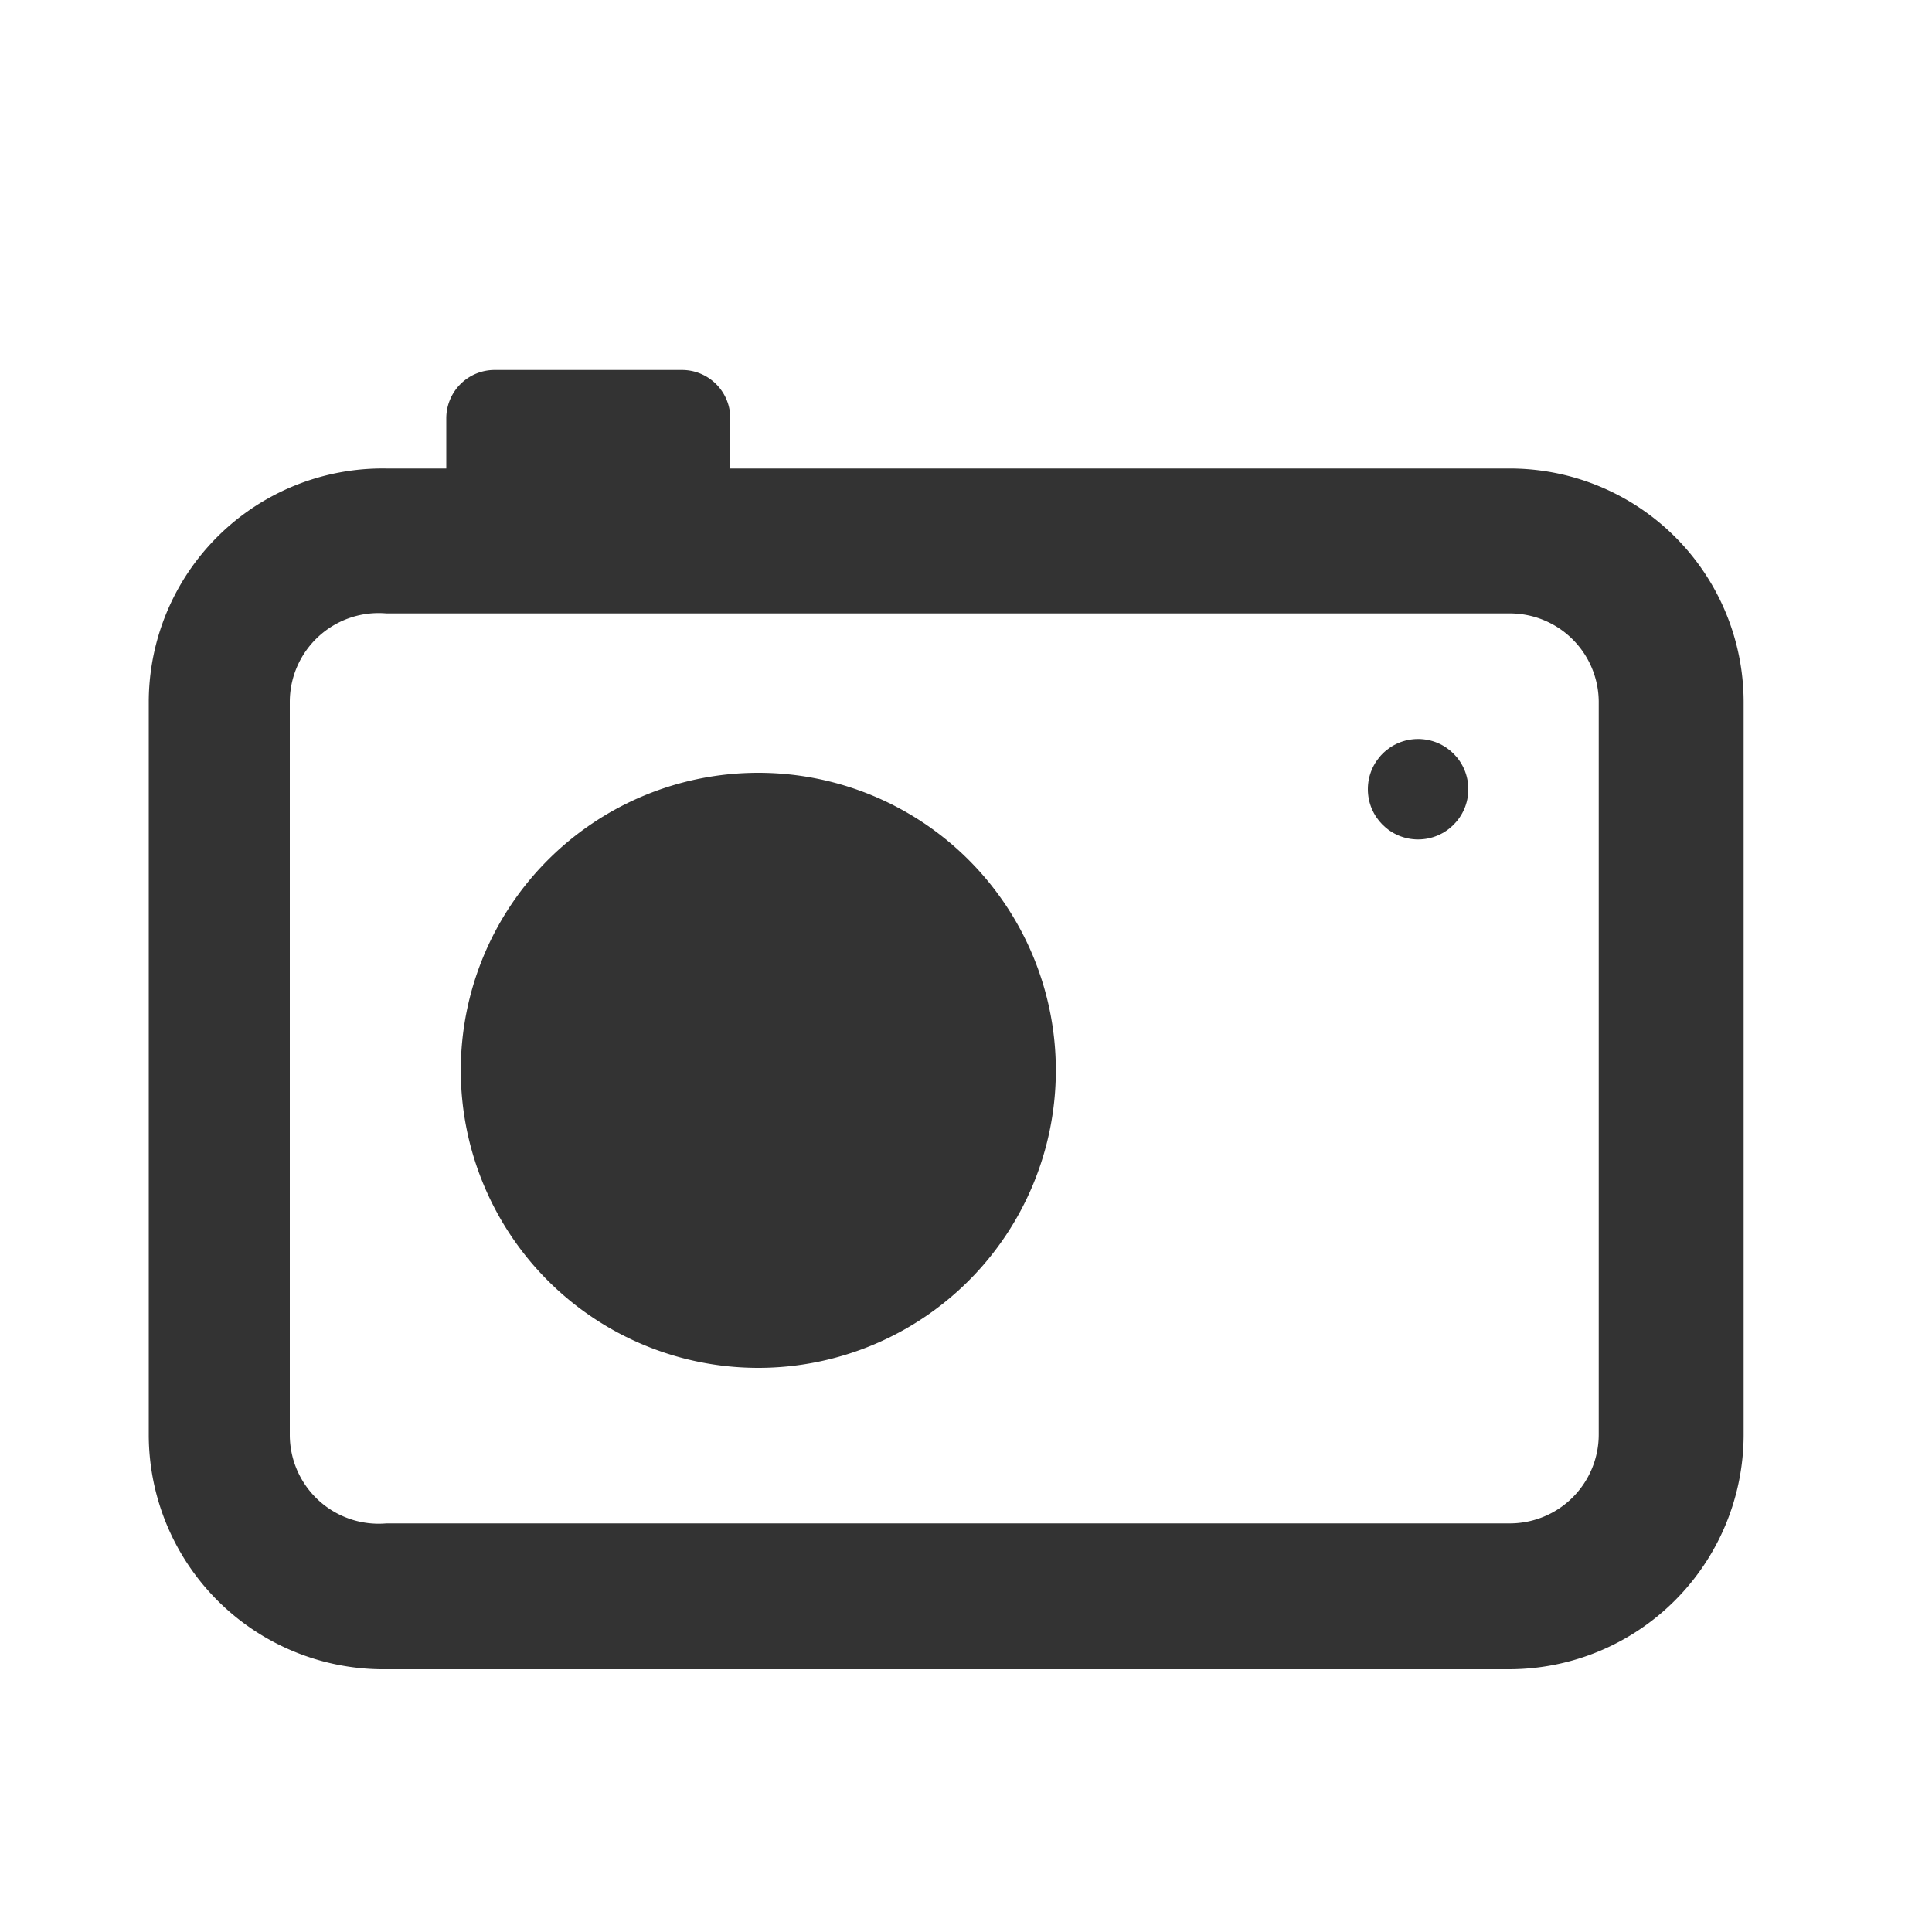 <svg id="Layer_1" data-name="Layer 1" xmlns="http://www.w3.org/2000/svg" width="20" height="20" viewBox="0 0 20 20"><title>icons</title><path d="M15.63,4.85H7.56V4.33a.5.5,0,0,0-.5-.5H5.12a.5.5,0,0,0-.5.5v.52H4A2.42,2.42,0,0,0,1.54,7.26v7.6A2.43,2.43,0,0,0,4,17.28H15.63a2.43,2.43,0,0,0,2.42-2.42V7.26A2.42,2.42,0,0,0,15.63,4.85Zm.92,10a.92.92,0,0,1-.92.92H4A.92.92,0,0,1,3,14.86V7.26A.92.92,0,0,1,4,6.35H15.63a.92.92,0,0,1,.92.91Z" style="fill:#333"/><path d="M7.85,8a3.08,3.08,0,1,0,3.08,3.08A3.08,3.08,0,0,0,7.85,8Z" style="fill:#333"/><circle cx="14.68" cy="8.17" r="0.52" style="fill:#333"/></svg>